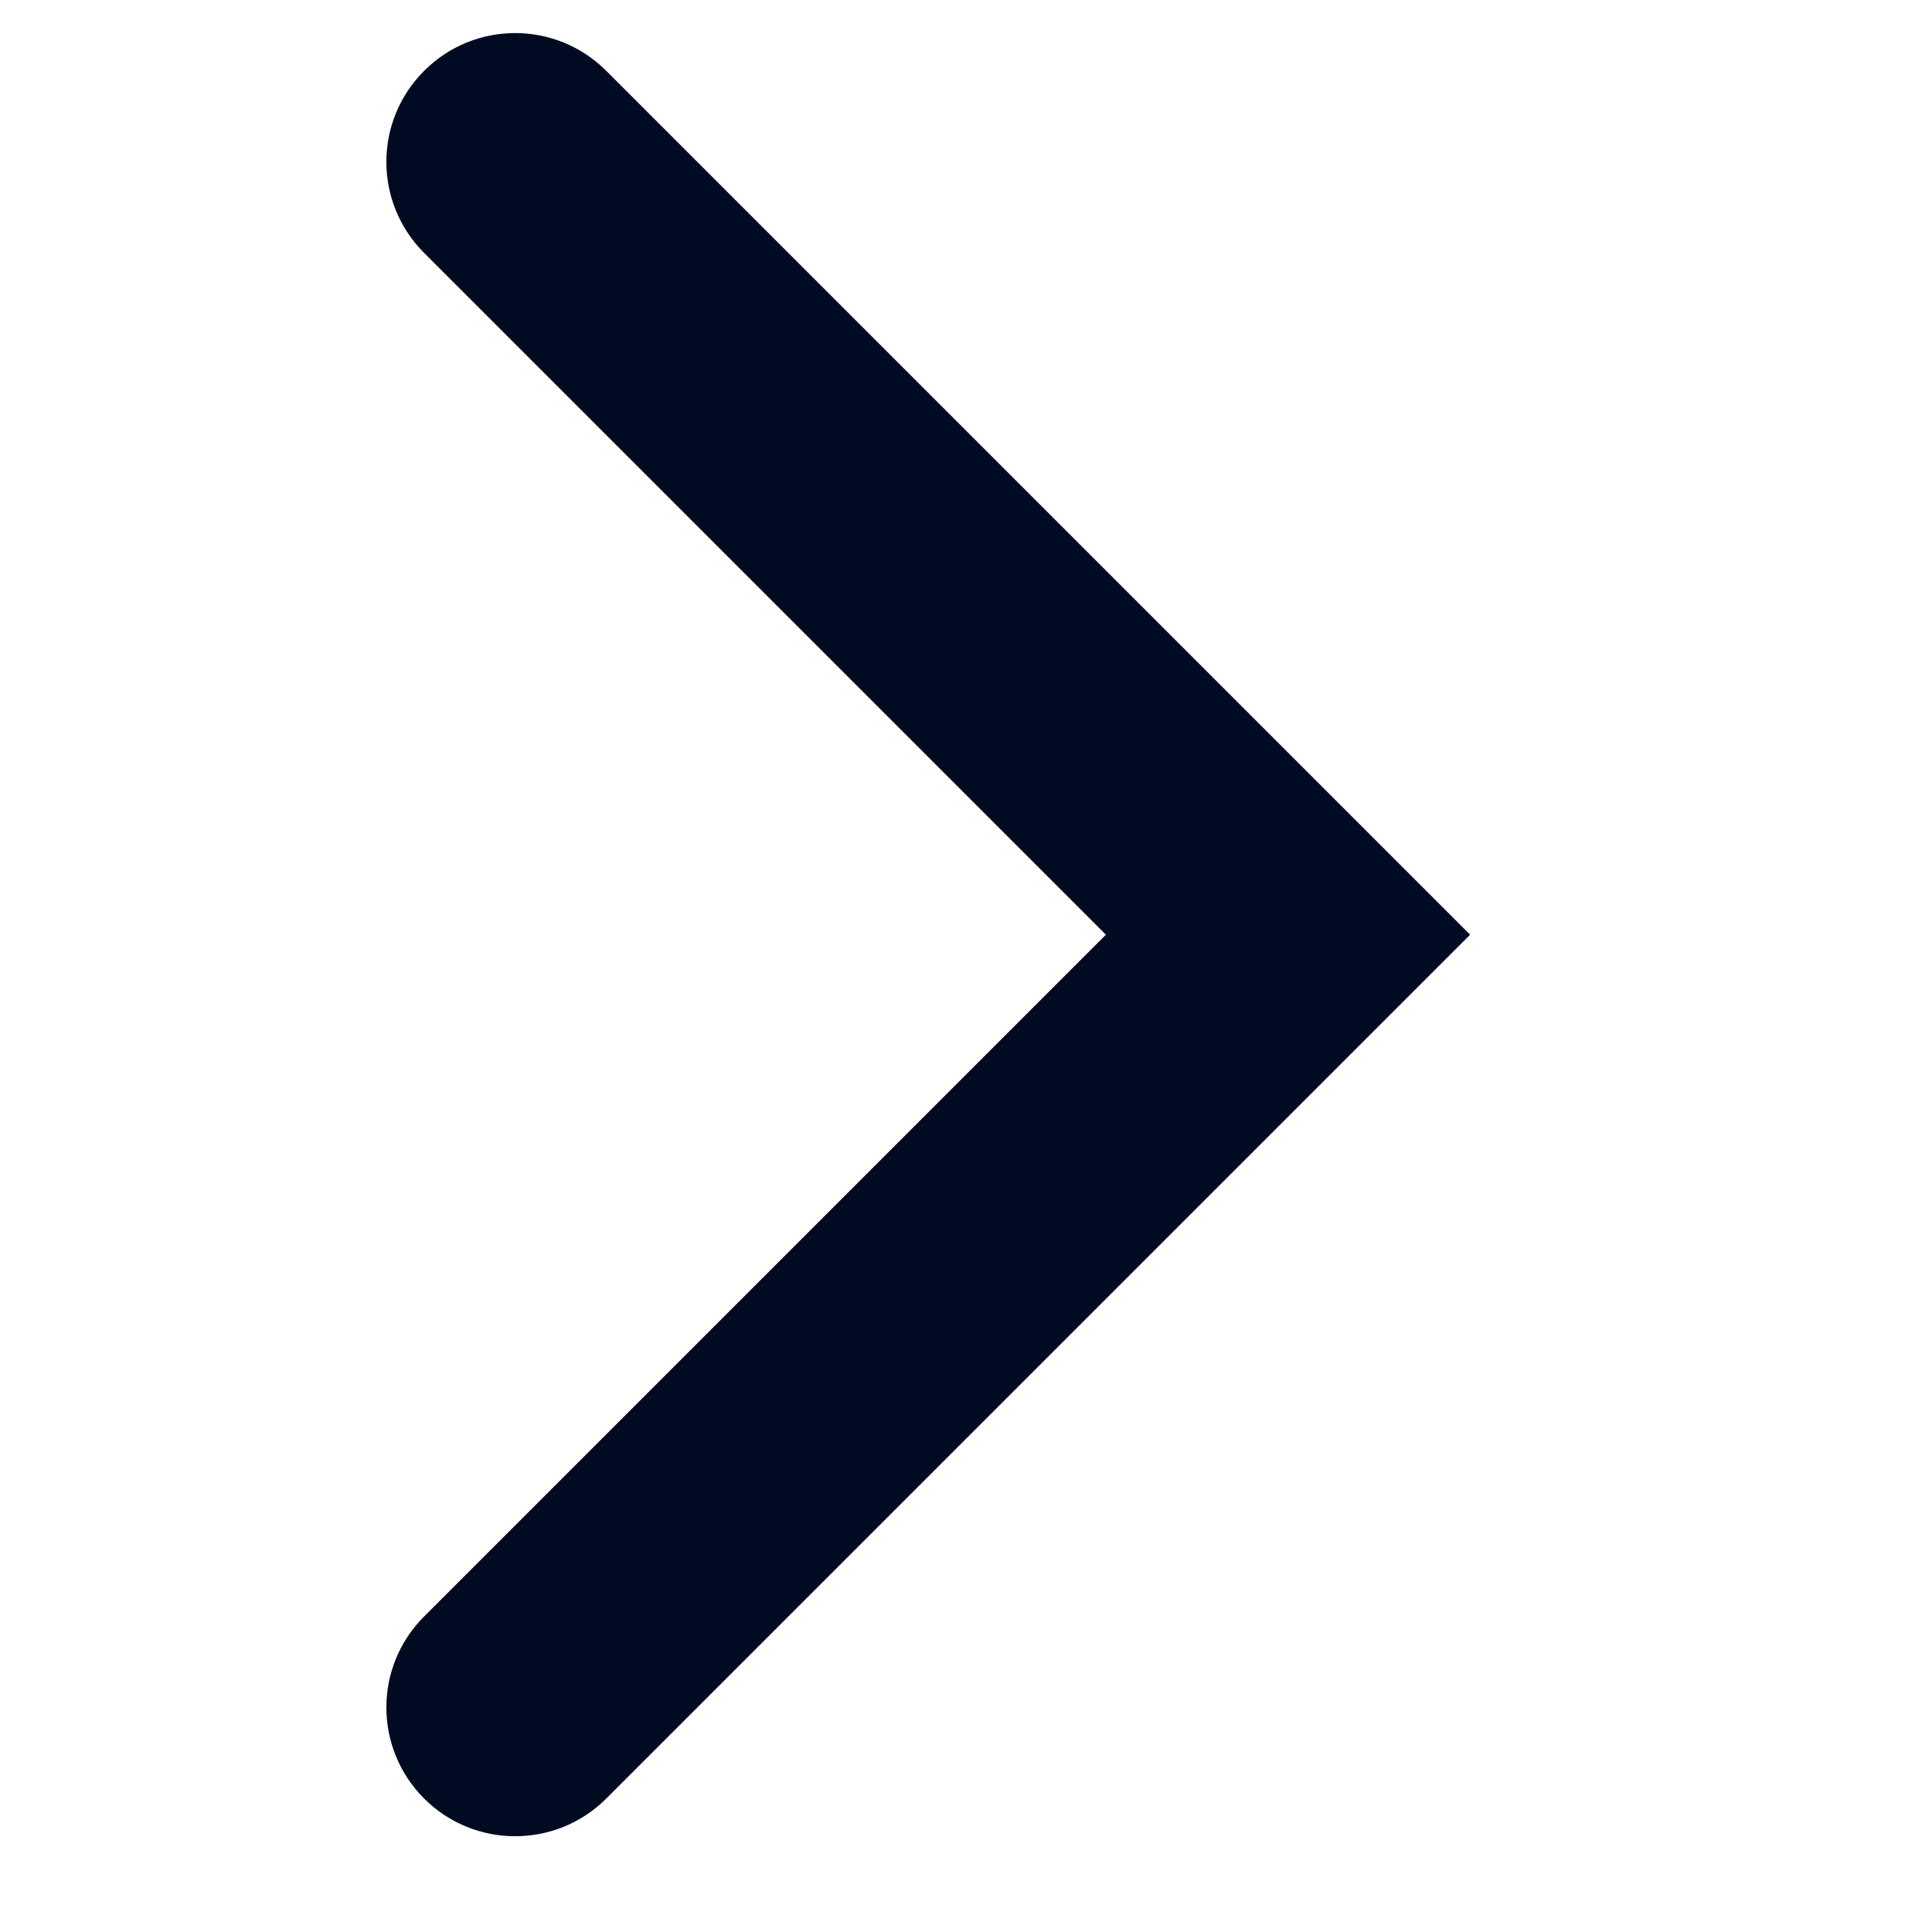 <?xml version="1.0" encoding="UTF-8"?> <svg xmlns="http://www.w3.org/2000/svg" width="15" height="15" viewBox="0 0 15 15" fill="none"><path d="M3.293 0.55C3.683 0.159 4.316 0.159 4.707 0.55L11.414 7.257L4.707 13.964C4.316 14.354 3.683 14.354 3.293 13.964C2.902 13.573 2.902 12.94 3.293 12.55L8.586 7.257L3.293 1.964C2.902 1.573 2.902 0.94 3.293 0.55Z" fill="#000B22"></path></svg> 